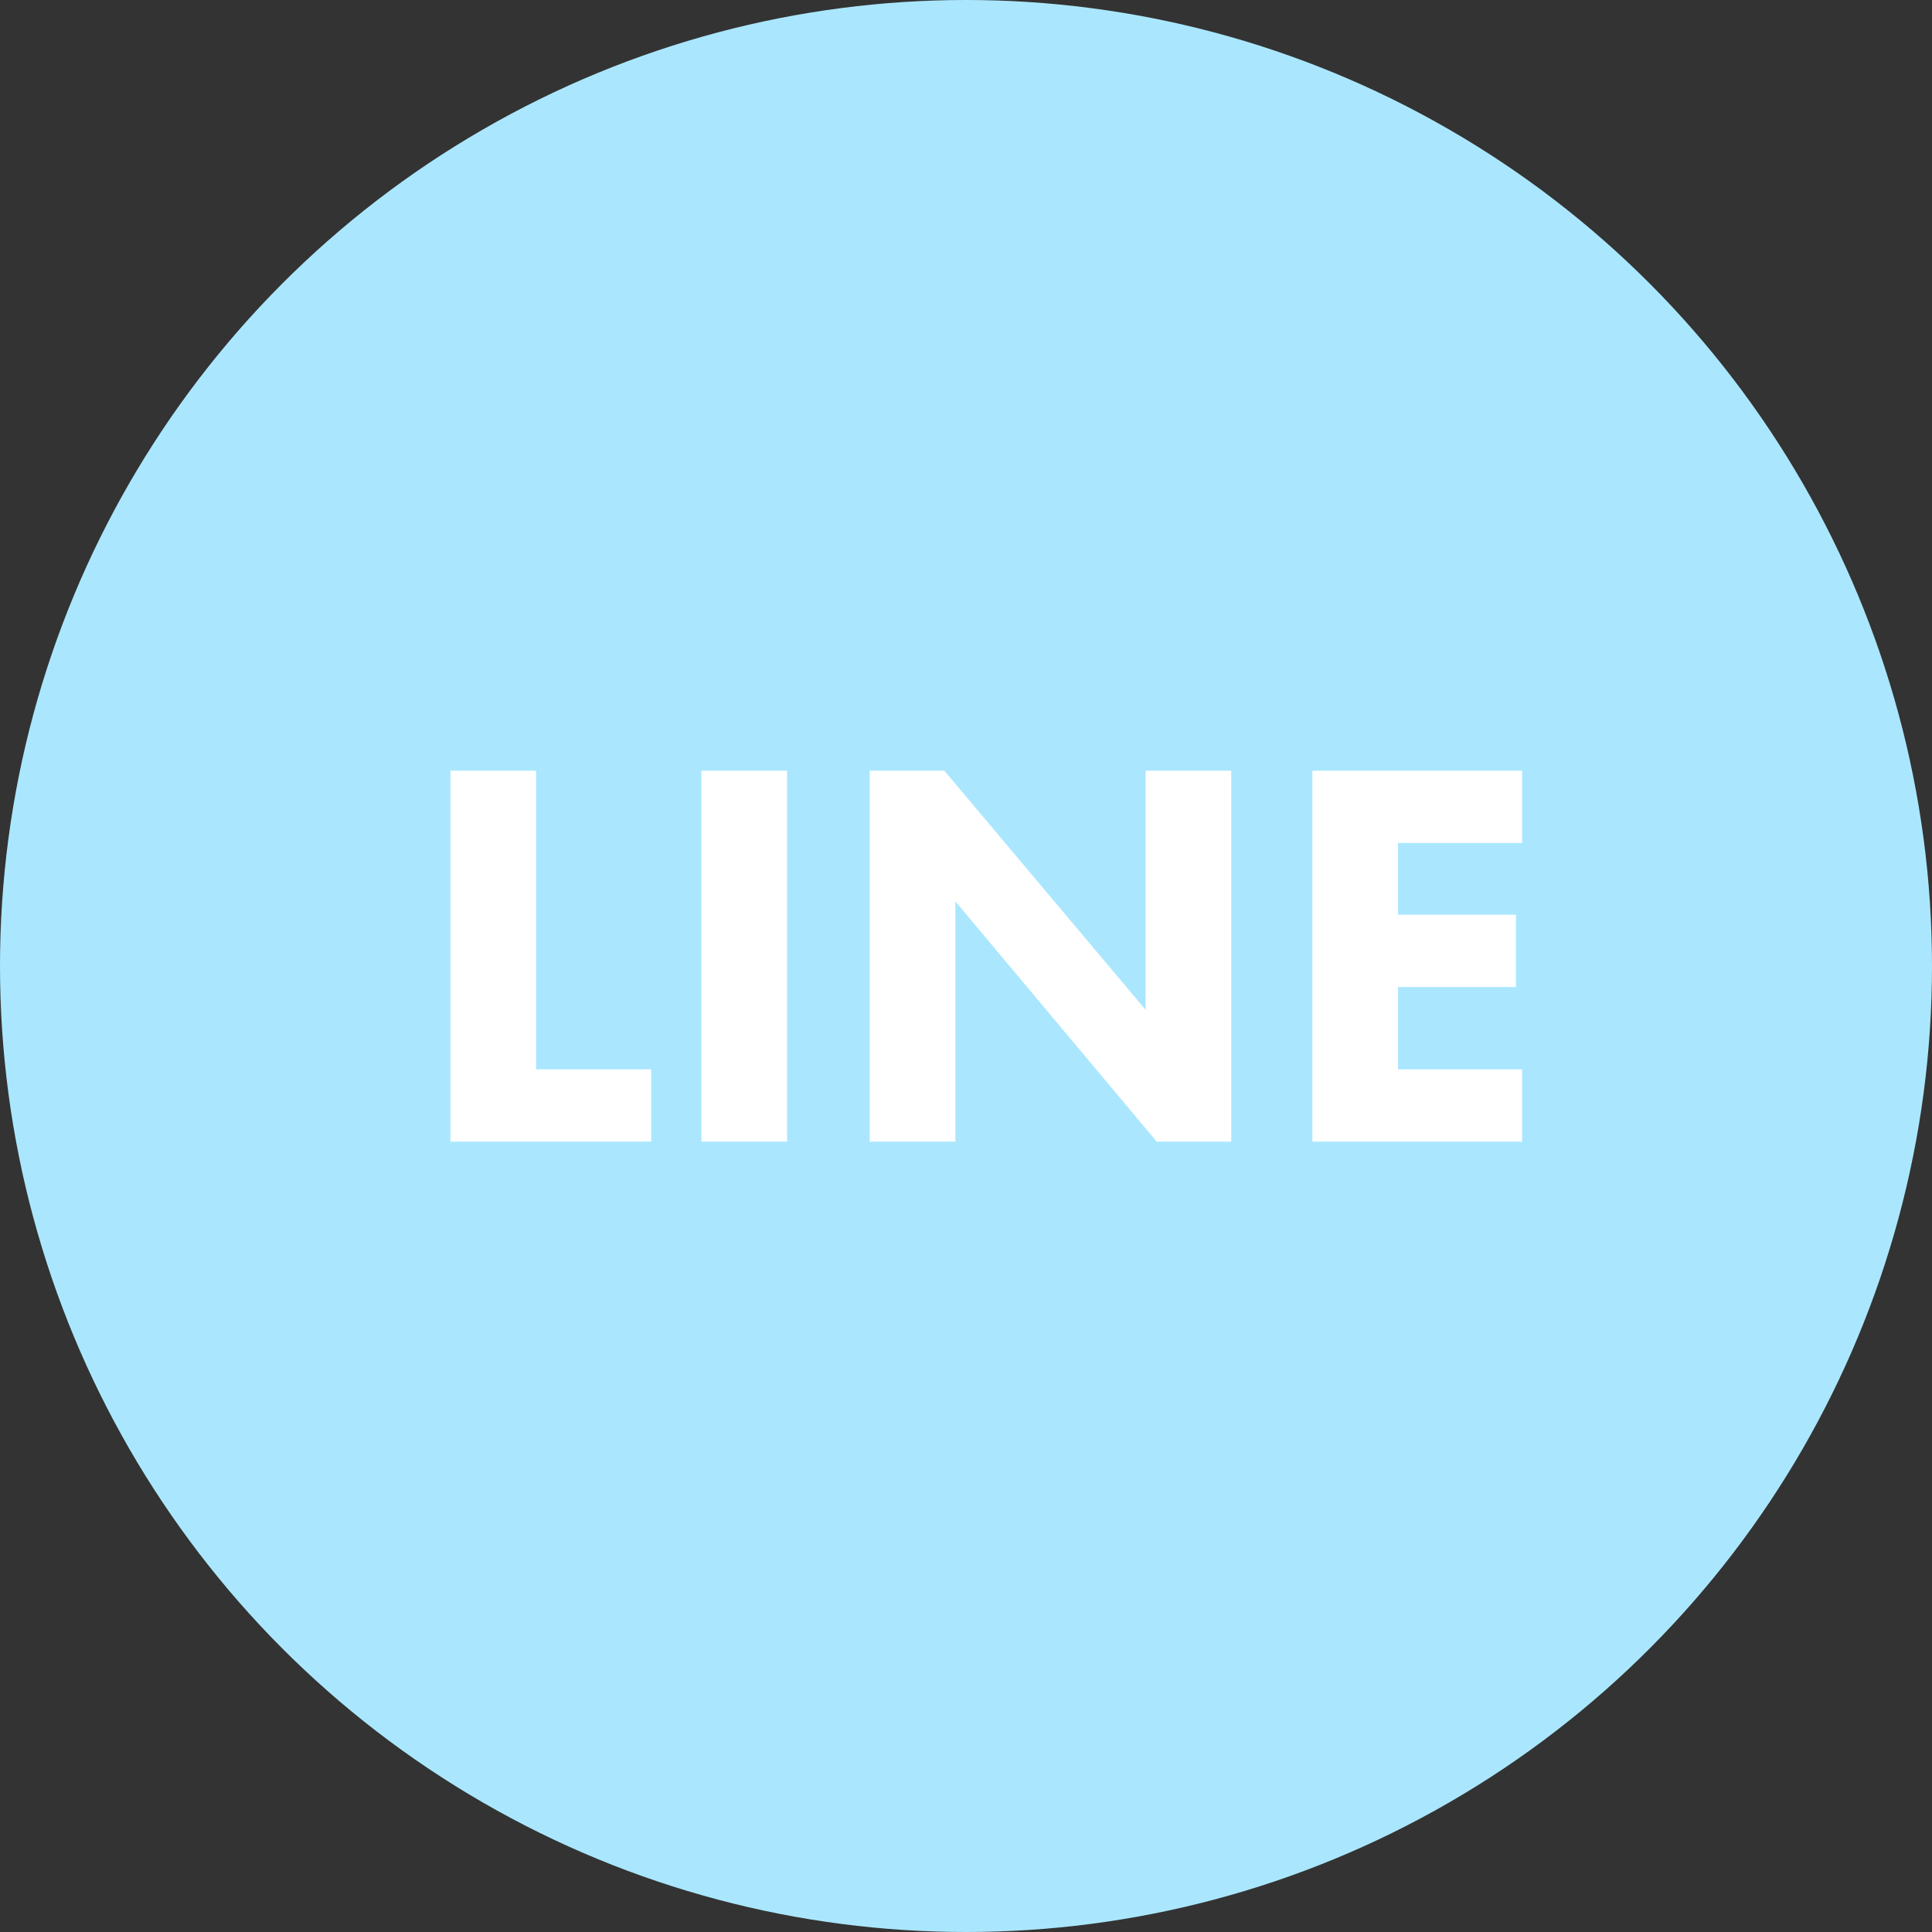<svg width="66" height="66" viewBox="0 0 66 66" fill="none" xmlns="http://www.w3.org/2000/svg">
<rect x="0" y="0" width="66" height="66" fill="#333333" stroke="none"/>
<circle cx="33" cy="33" r="33" fill="#AAE7FF"/>
<path d="M15.387 26.327H18.313V36.53H22.246V39H15.387V26.327ZM23.961 26.327H26.887V39H23.961V26.327ZM32.637 39H29.711V26.327H32.257L39.135 34.497V26.327H42.061V39H39.515L32.637 30.792V39ZM51.996 26.327V28.797H47.759V31.248H51.787V33.718H47.759V36.53H51.996V39H44.833V26.327H51.996Z" fill="white"/>
</svg>
